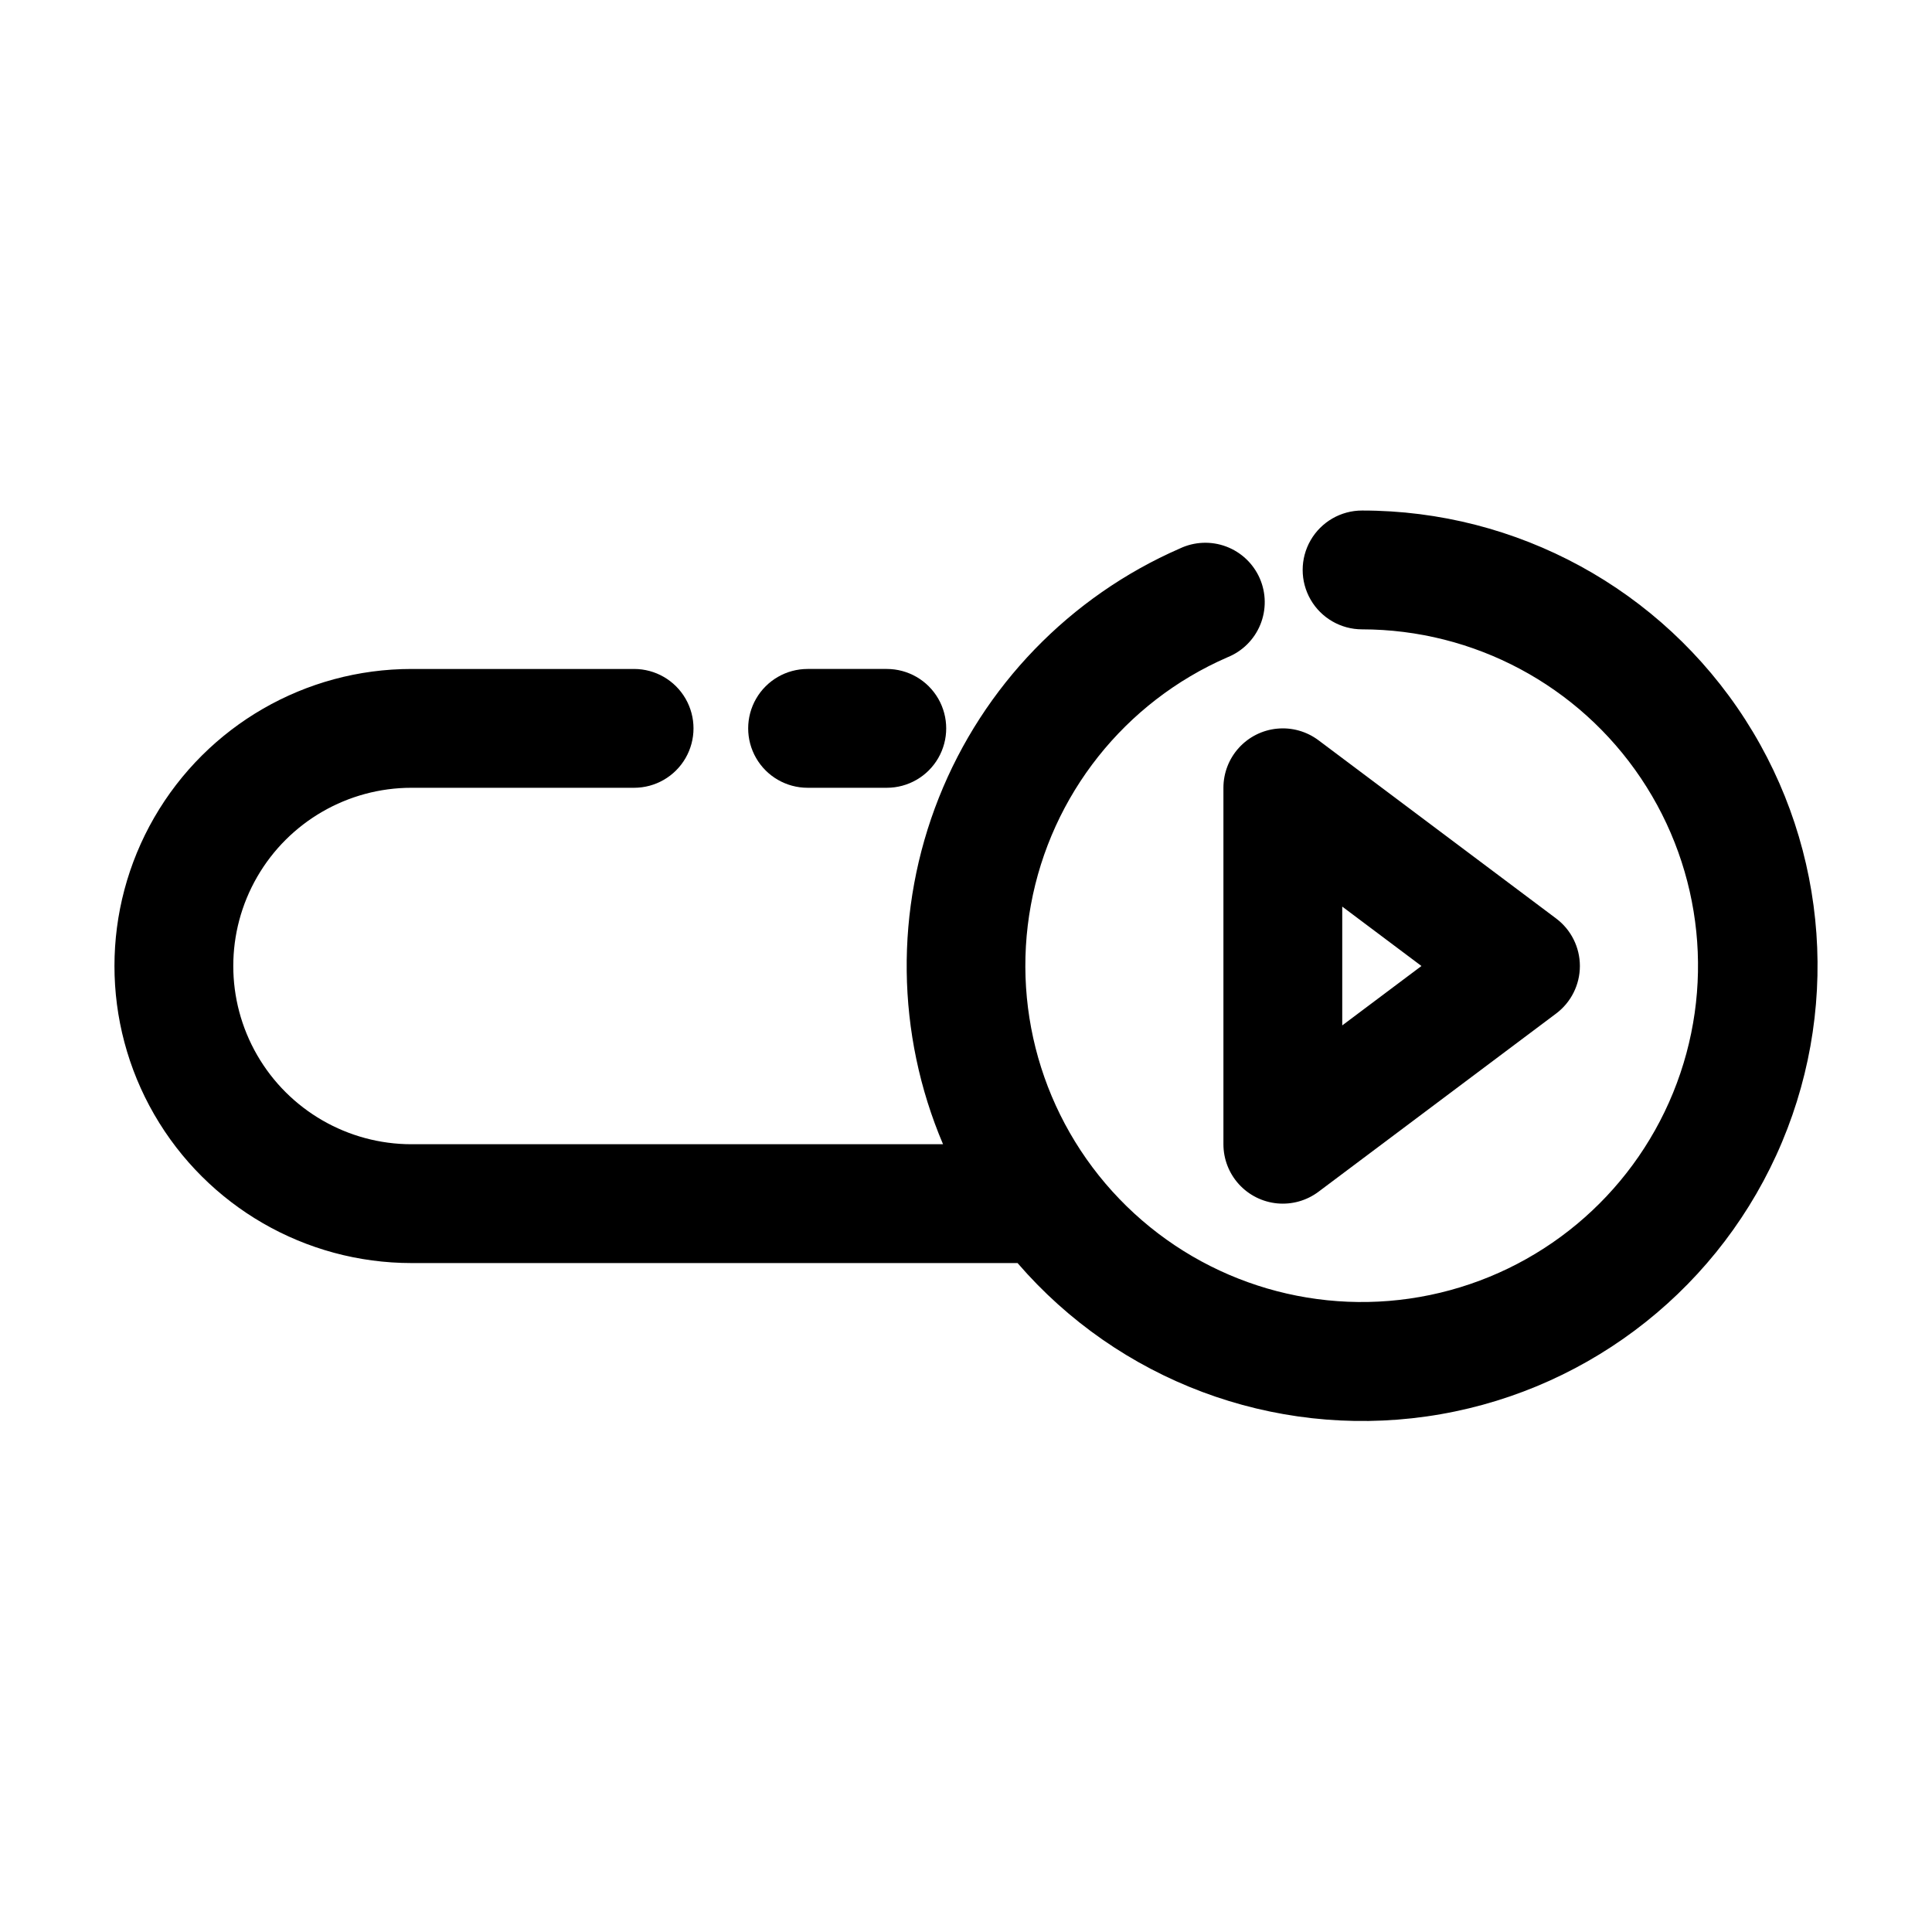 <?xml version="1.0" encoding="UTF-8"?>
<!-- Uploaded to: SVG Find, www.svgrepo.com, Generator: SVG Find Mixer Tools -->
<svg fill="#000000" width="800px" height="800px" version="1.1" viewBox="144 144 512 512" xmlns="http://www.w3.org/2000/svg">
 <g>
  <path d="m253.05 478.72h160.61c26.832 31.117 67.656 46.438 108.34 40.66 40.68-5.781 75.621-31.867 92.723-69.227 17.102-37.359 14.016-80.855-8.191-115.42-22.211-34.57-60.484-55.461-101.57-55.438-5.621 0-10.82 3.004-13.633 7.875-2.812 4.871-2.812 10.871 0 15.742s8.012 7.871 13.633 7.871c29.668 0.035 57.375 14.828 73.906 39.465 16.535 24.637 19.727 55.879 8.516 83.348-11.211 27.469-35.355 47.559-64.402 53.59-29.051 6.035-59.195-2.785-80.414-23.52-21.219-20.734-30.734-50.664-25.375-79.848 5.359-29.18 24.883-53.781 52.086-65.625 3.953-1.582 7.098-4.703 8.711-8.641 1.617-3.941 1.566-8.371-0.137-12.273-1.707-3.902-4.918-6.949-8.91-8.445-3.988-1.492-8.41-1.305-12.262 0.516-29.156 12.734-52.109 36.465-63.863 66.027-11.754 29.566-11.359 62.578 1.098 91.855h-140.86c-16.875 0-32.469-9.004-40.906-23.617s-8.438-32.617 0-47.23c8.438-14.613 24.031-23.617 40.906-23.617h58.988c5.625 0 10.82-3 13.633-7.871 2.812-4.871 2.812-10.871 0-15.746-2.812-4.871-8.008-7.871-13.633-7.871h-58.988c-28.125 0-54.113 15.004-68.176 39.359-14.062 24.359-14.062 54.367 0 78.723s40.051 39.359 68.176 39.359z"/>
  <path d="m468.22 352.77v94.465c0 3.918 1.461 7.695 4.098 10.594 2.637 2.898 6.258 4.711 10.16 5.082 3.898 0.367 7.797-0.73 10.934-3.082l62.977-47.23c3.965-2.973 6.297-7.641 6.297-12.594 0-4.957-2.332-9.625-6.297-12.598l-62.977-47.23c-3.137-2.352-7.035-3.449-10.934-3.078-3.902 0.367-7.523 2.18-10.16 5.078-2.637 2.898-4.098 6.676-4.098 10.594zm31.488 31.488 20.992 15.742-20.992 15.742z"/>
  <path d="m358.02 352.77h20.992c5.625 0 10.82-3 13.633-7.871 2.812-4.871 2.812-10.871 0-15.746-2.812-4.871-8.008-7.871-13.633-7.871h-20.992c-5.625 0-10.824 3-13.637 7.871-2.812 4.875-2.812 10.875 0 15.746 2.812 4.871 8.012 7.871 13.637 7.871z"/>
 </g>
</svg>